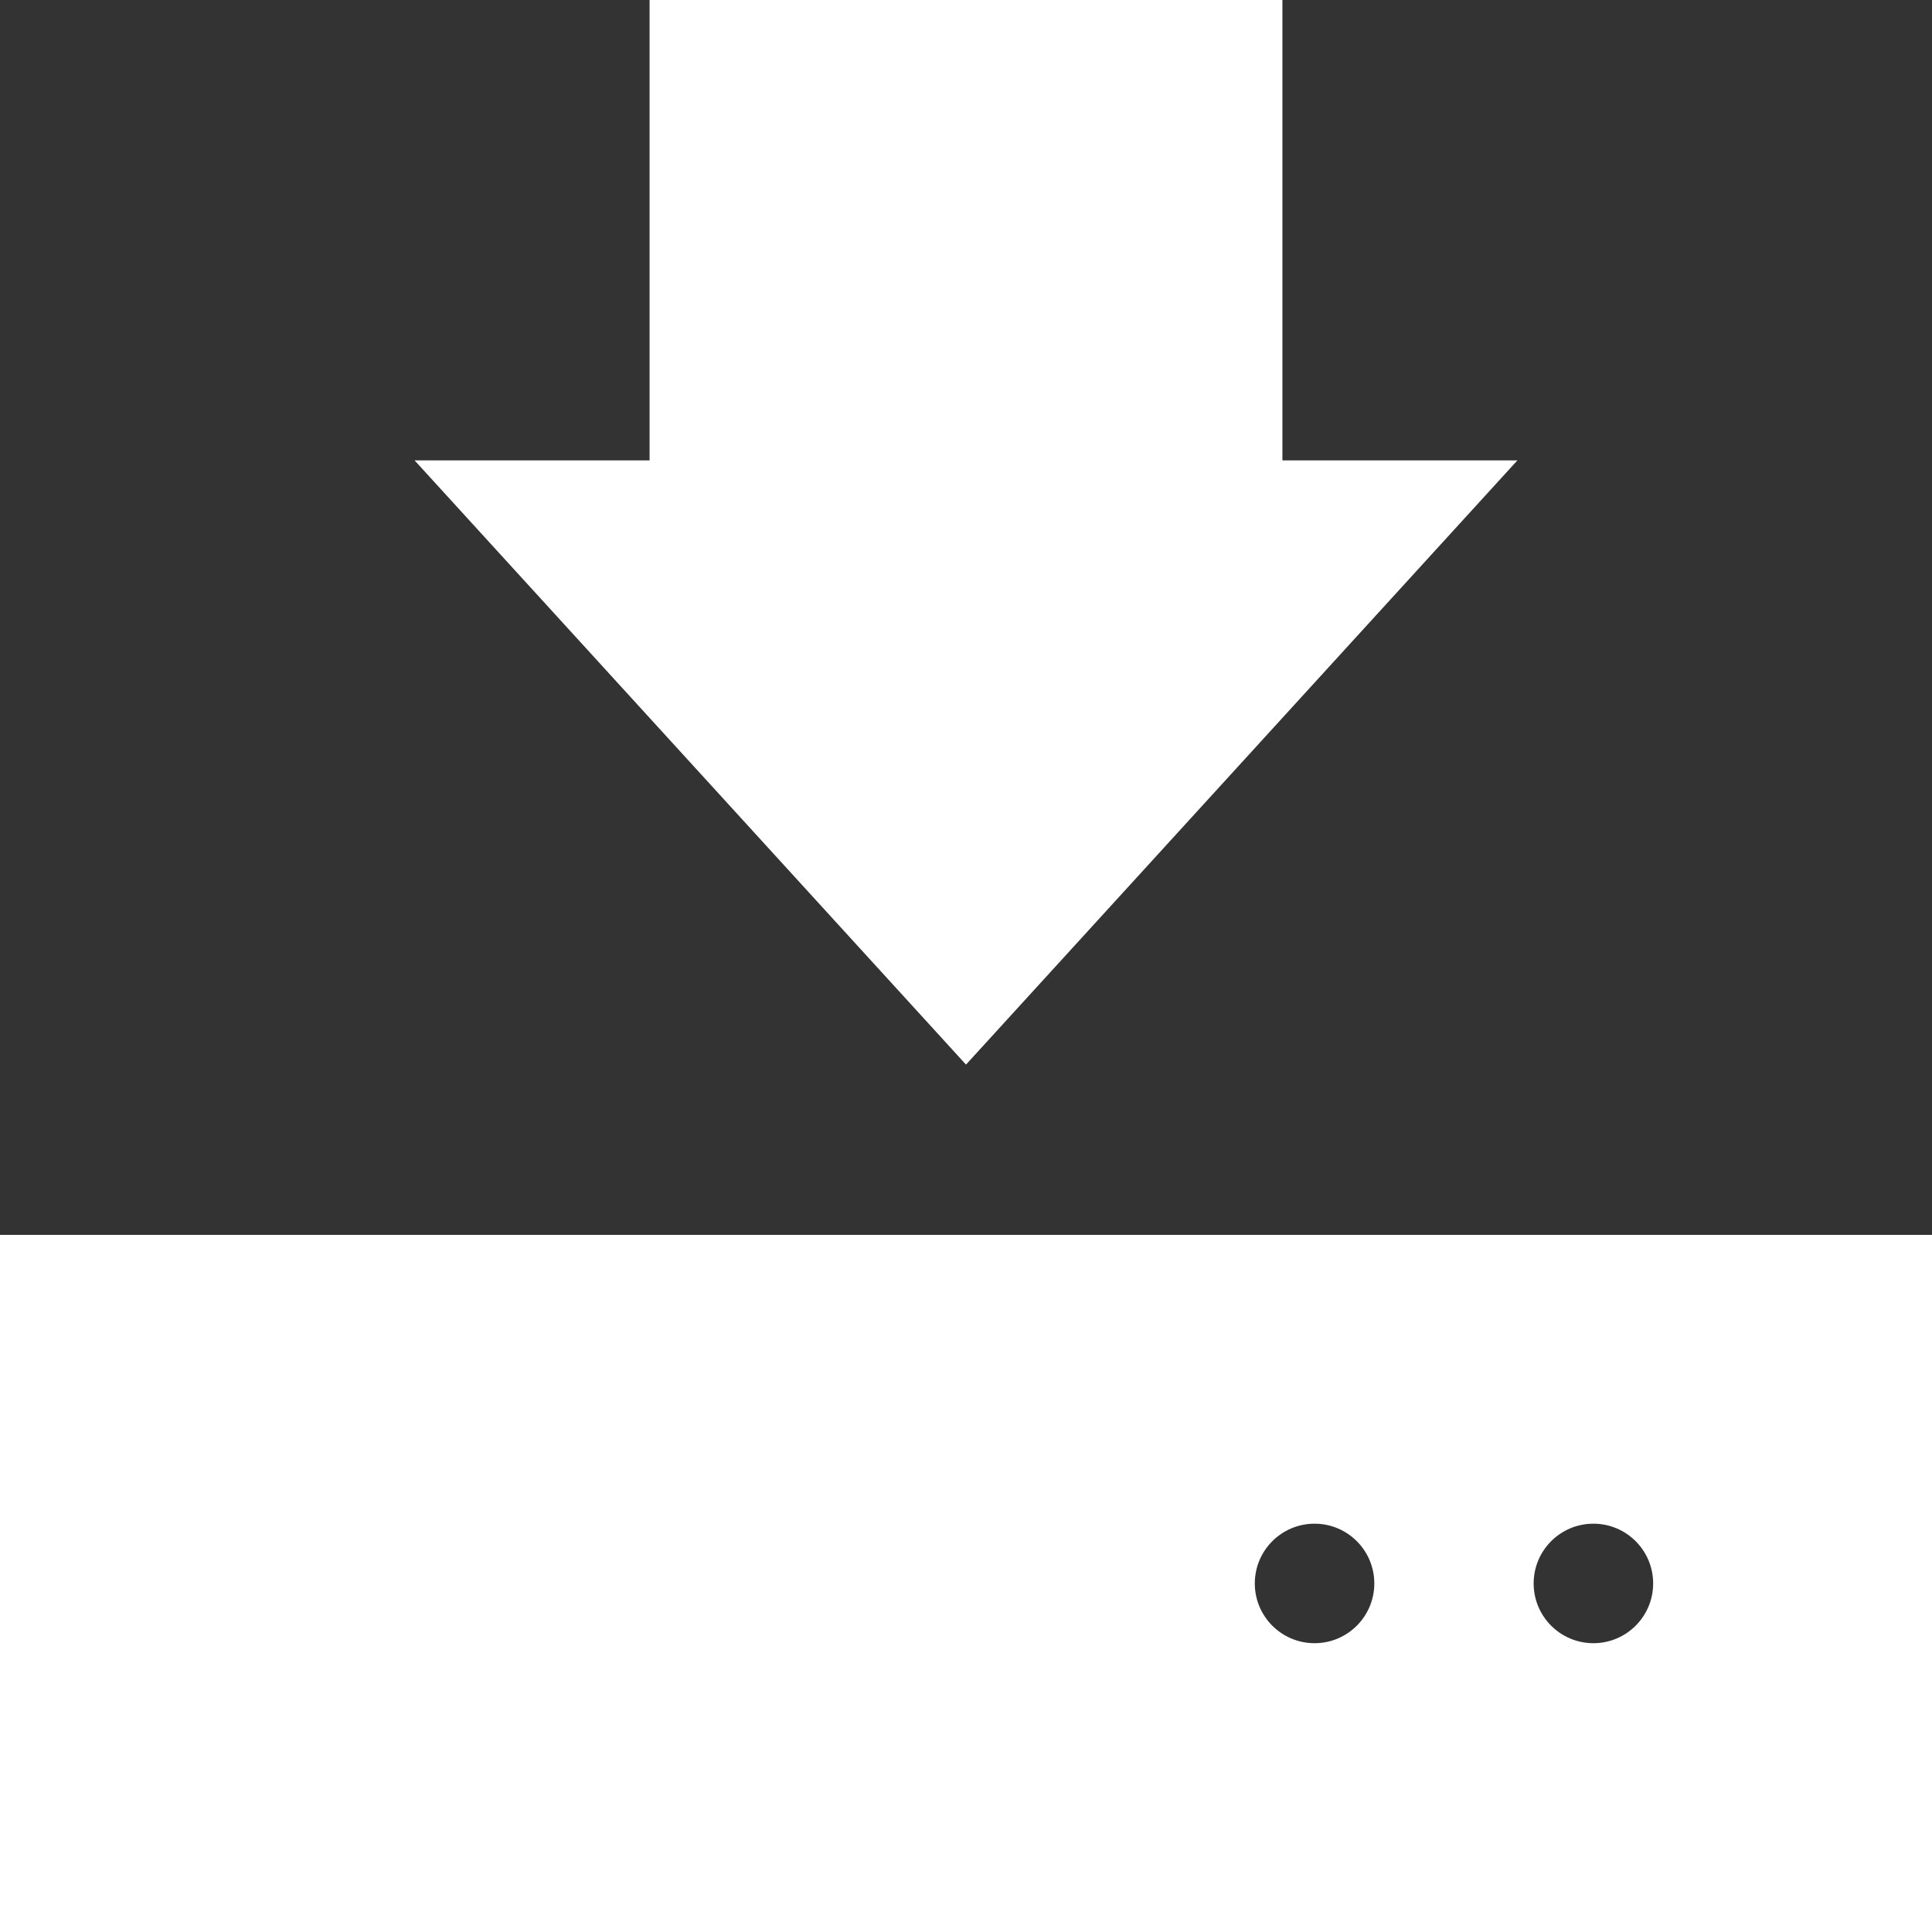 <svg xmlns="http://www.w3.org/2000/svg" xml:space="preserve" viewBox="0 0 485 485">
  <rect x="0" y="0" width="485" height="485" fill="#333333" stroke="none"/>
  <path fill='#FFFFFF' d="M380.926 115.57H321.93V0H163.07v115.57h-58.996L242.5 267.252zM0 310v175h485V310H0zm330 102.5c-8.284 0-15-6.716-15-15s6.716-15 15-15c8.284 0 15 6.716 15 15s-6.716 15-15 15zm70 0c-8.284 0-15-6.716-15-15s6.716-15 15-15c8.284 0 15 6.716 15 15s-6.716 15-15 15z"/>
</svg>
